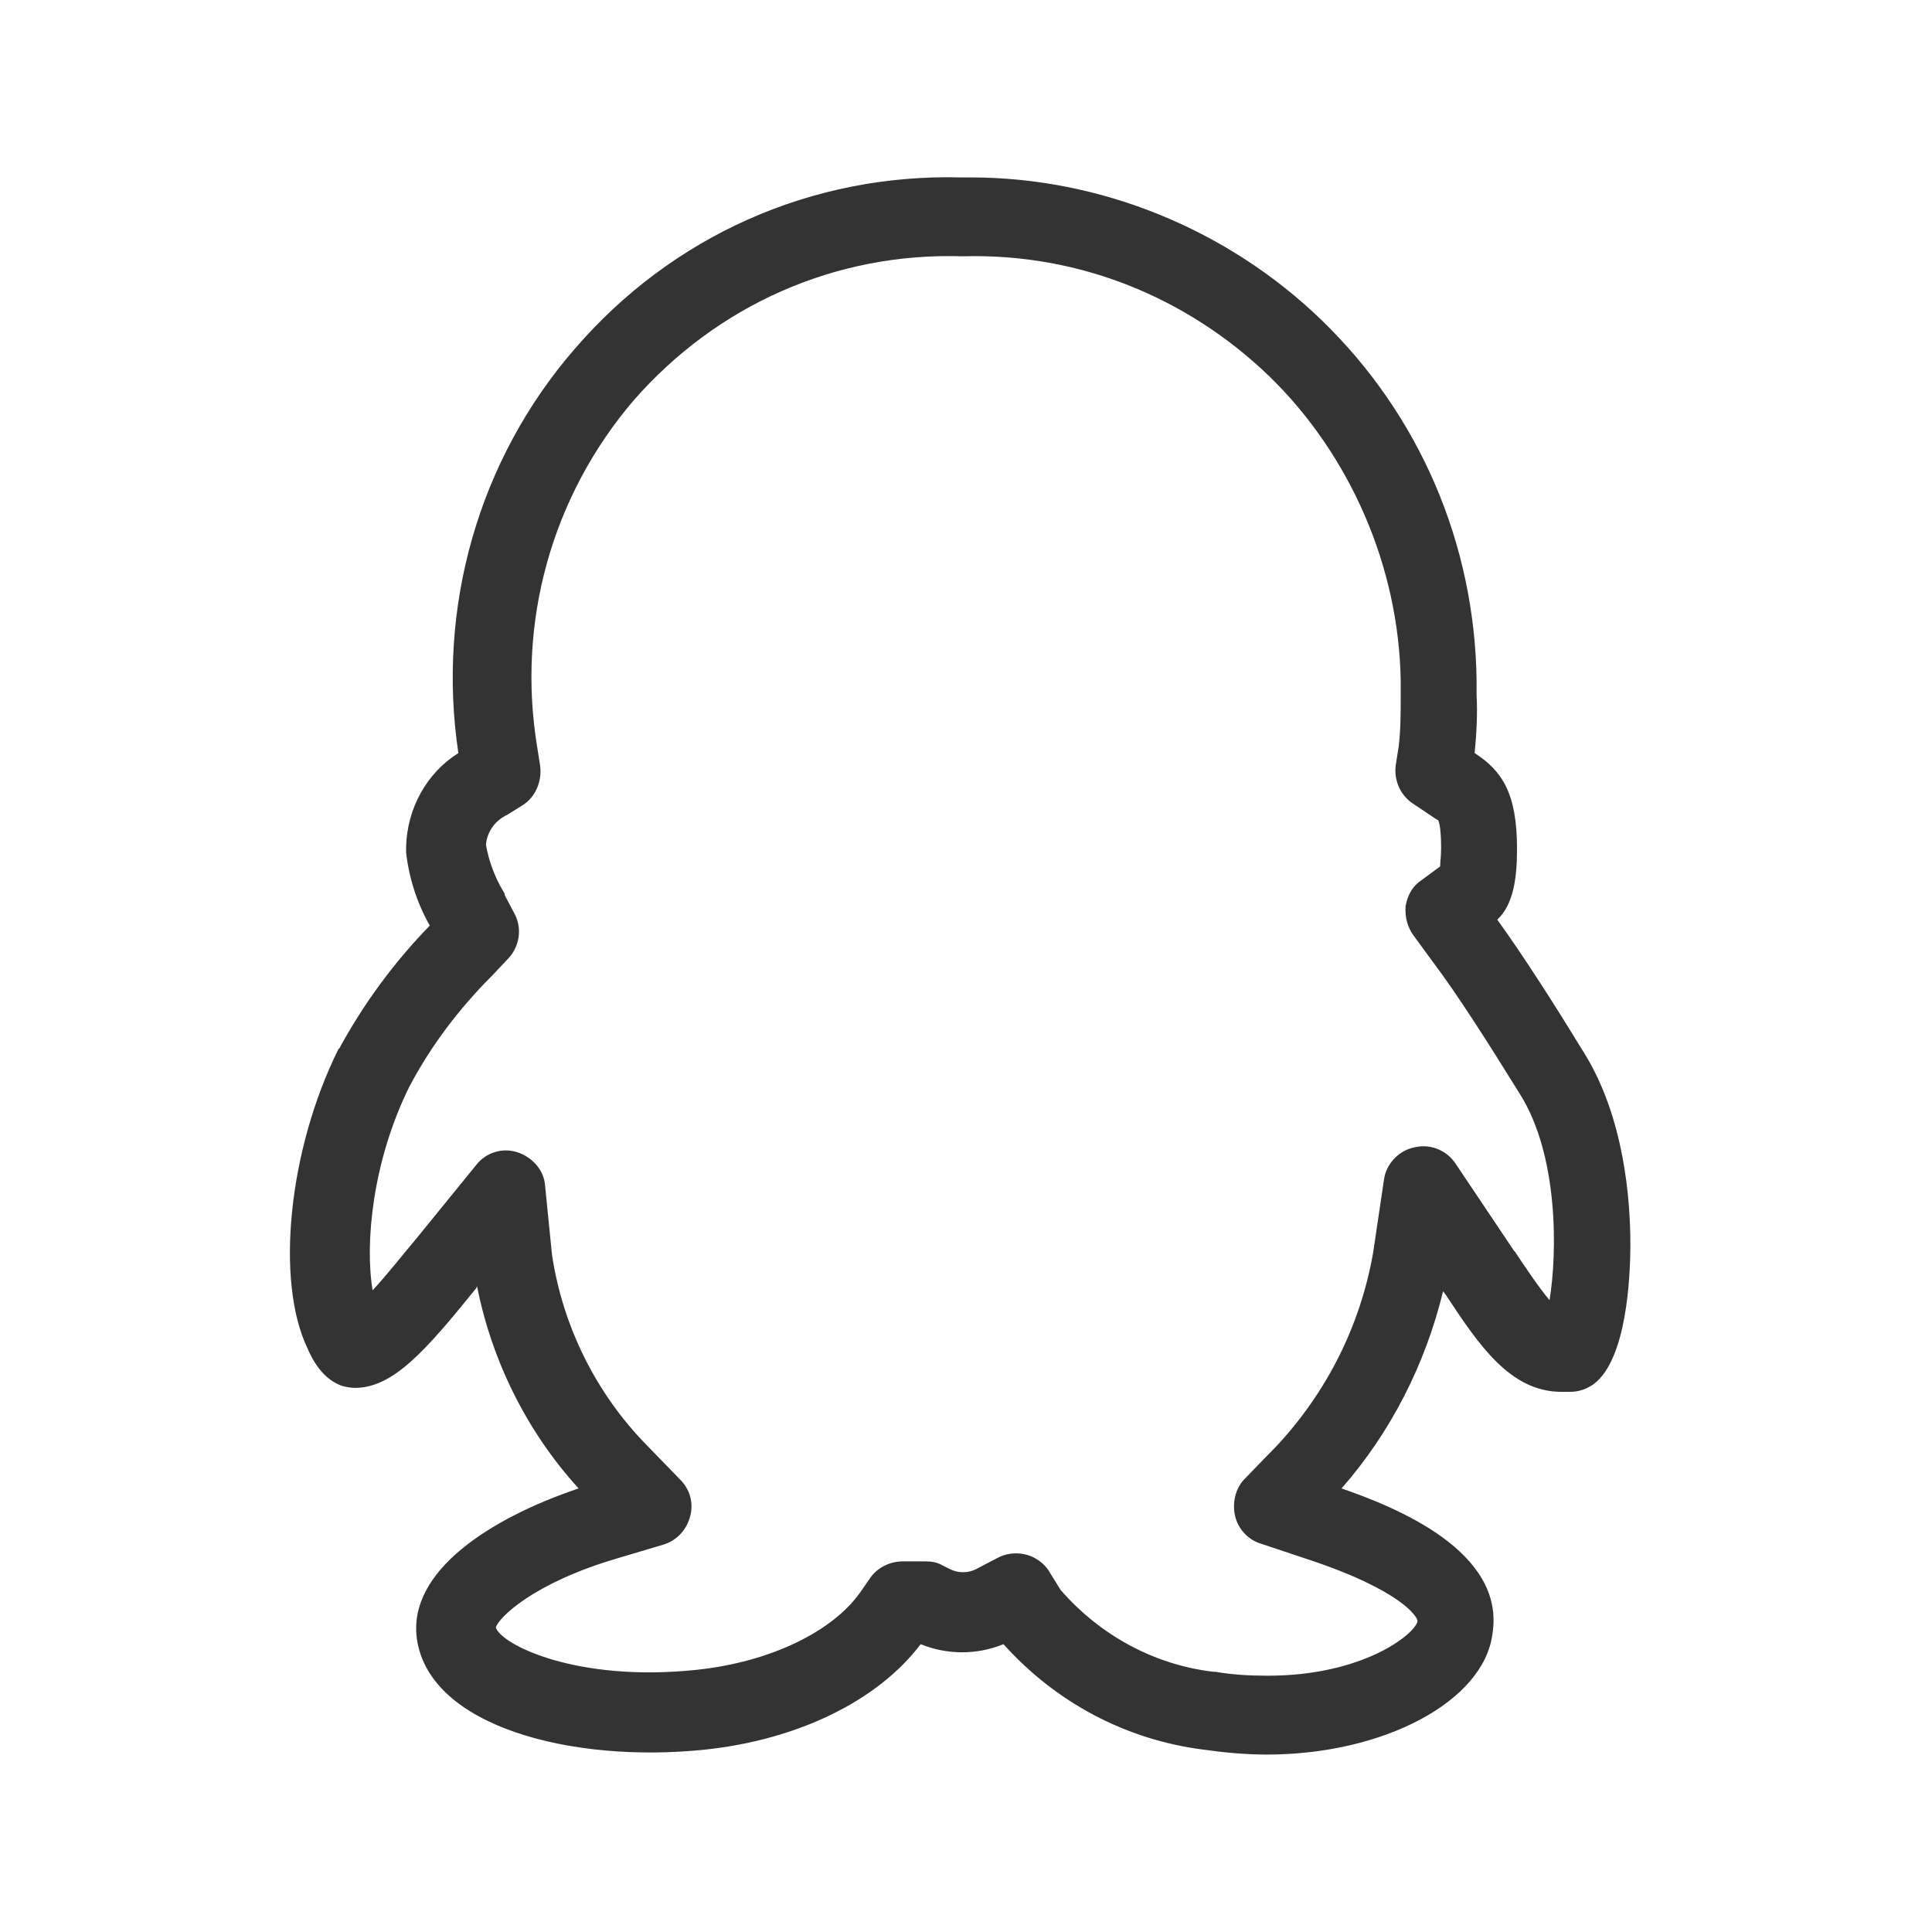 <?xml version="1.0" standalone="no"?><!DOCTYPE svg PUBLIC "-//W3C//DTD SVG 1.1//EN" "http://www.w3.org/Graphics/SVG/1.1/DTD/svg11.dtd"><svg t="1757059612429" class="icon" viewBox="0 0 1024 1024" version="1.1" xmlns="http://www.w3.org/2000/svg" p-id="1588" xmlns:xlink="http://www.w3.org/1999/xlink" width="200" height="200"><path d="M671.347 929.959c-10.971 0-22.465-1.045-33.437-2.612-41.273-5.224-78.367-25.078-106.057-55.902-14.106 5.747-29.78 5.747-43.886 0-22.465 29.78-64.784 50.678-114.416 55.902-70.008 7.314-145.763-12.016-152.555-58.514-5.224-36.049 39.184-64.261 85.682-79.935-27.167-29.78-45.976-67.396-53.812-107.102l-0.522 1.045c-26.645 32.914-43.886 52.767-64.261 52.767-2.09 0-4.702-0.522-6.792-1.045-7.314-2.612-13.584-8.882-18.286-19.853-17.241-36.049-9.927-105.535 16.196-158.302 0 0 0-0.522 0.522-0.522 13.061-24.033 29.257-45.976 48.065-65.306-6.792-12.016-10.971-25.078-12.539-38.661v-3.135c0.522-20.376 10.971-39.184 27.69-49.633-11.494-76.8 10.449-155.167 61.649-214.204C356.31 124.865 430.498 91.951 509.388 94.041h5.224c68.963 0 136.359 27.69 185.992 75.755 51.722 50.155 80.98 118.073 82.024 190.694v7.837c0.522 9.927 0 20.376-1.045 30.824 14.629 9.404 22.465 21.42 22.465 50.678 0 14.629-1.567 29.257-10.449 37.616 13.584 18.808 30.302 44.931 43.363 66.351l2.612 4.18c21.42 34.482 24.555 78.367 24.555 101.355 0 18.286-2.09 61.127-19.331 74.188-3.657 2.612-7.837 4.18-12.539 4.18h-4.702c-27.167 0-43.886-25.078-61.127-51.2l-1.567-2.09c-9.404 38.661-27.69 74.71-53.812 104.49 28.735 9.927 87.249 33.437 79.935 77.322-4.702 35.527-57.469 63.739-119.641 63.739 0.522 0 0 0 0 0z m-109.192-87.249c20.898 24.033 49.633 39.706 80.98 43.363h1.045c8.882 1.567 18.286 2.09 27.69 2.09 50.678 0 77.845-21.943 79.412-28.735 0.522-2.09-8.359-16.718-59.559-33.437l-23.51-7.837c-6.792-2.09-12.016-7.837-13.584-14.629s0-14.629 5.224-19.853l17.241-17.763c26.122-28.212 43.886-63.216 50.678-101.878l5.747-38.661c1.045-8.359 7.837-15.673 16.196-17.241 8.359-2.09 17.241 1.567 21.943 8.882l30.824 45.976 0.522 0.522c5.224 7.837 12.539 18.808 18.286 25.6 4.18-25.6 4.702-76.8-15.673-109.192l-2.612-4.18c-13.584-21.943-30.824-49.11-43.886-66.351l-9.927-13.584c-3.135-4.18-4.702-9.927-4.18-15.673 1.045-5.747 3.657-10.449 8.359-13.584l9.927-7.314c0-2.09 0.522-5.224 0.522-9.927 0-12.016-1.567-14.629-1.567-14.629-0.522 0-2.612-1.567-4.18-2.612-0.522-0.522-1.045-0.522-1.567-1.045l-7.837-5.224c-6.792-4.702-9.927-12.539-8.882-20.376l1.567-9.927c1.045-8.882 1.045-17.763 1.045-26.645V360.49c-1.045-60.082-26.645-119.118-69.486-160.914-43.886-42.318-101.355-65.306-161.959-63.739h-1.045c-67.396-2.09-130.09 26.122-173.976 76.278-43.363 50.678-62.171 117.551-51.2 183.902l1.567 9.927c1.045 8.359-2.612 16.718-9.404 20.898l-8.359 5.224c-0.522 0-1.045 0.522-1.045 0.522-5.747 3.135-9.404 8.882-9.927 15.151 1.567 8.882 4.702 17.241 9.404 25.078 0.522 0.522 0.522 1.045 0.522 1.567l5.224 9.927c4.18 7.837 2.612 17.241-3.135 23.51L261.224 516.702l-0.522 0.522c-17.241 17.241-32.392 37.094-43.886 59.037-19.331 39.184-23.51 82.547-19.331 107.624 7.837-8.359 16.718-19.853 22.988-27.167l31.869-39.184c5.224-6.792 14.106-9.404 21.943-6.792s14.106 9.404 14.629 17.763l3.657 36.571c5.747 38.139 23.51 73.665 50.155 100.833l17.763 18.286c5.224 5.224 7.314 12.539 5.224 19.853s-7.314 12.539-14.106 14.629l-24.555 7.314c-44.408 13.061-62.694 31.347-64.261 36.571 2.612 8.882 42.318 29.257 106.58 22.465 39.184-4.18 72.098-20.376 86.727-41.273l4.702-6.792c3.657-5.747 10.449-9.404 17.763-9.404h12.016c3.135 0 6.269 0.522 8.882 2.09l4.18 2.09c4.18 2.09 9.404 2.09 13.584 0l10.971-5.747c9.404-5.224 20.898-2.612 27.167 5.747l6.792 10.971z m-299.363 19.853z m263.314-11.494z m290.482-147.331z m-49.11-248.163z" fill="#333333" p-id="1589"></path></svg>